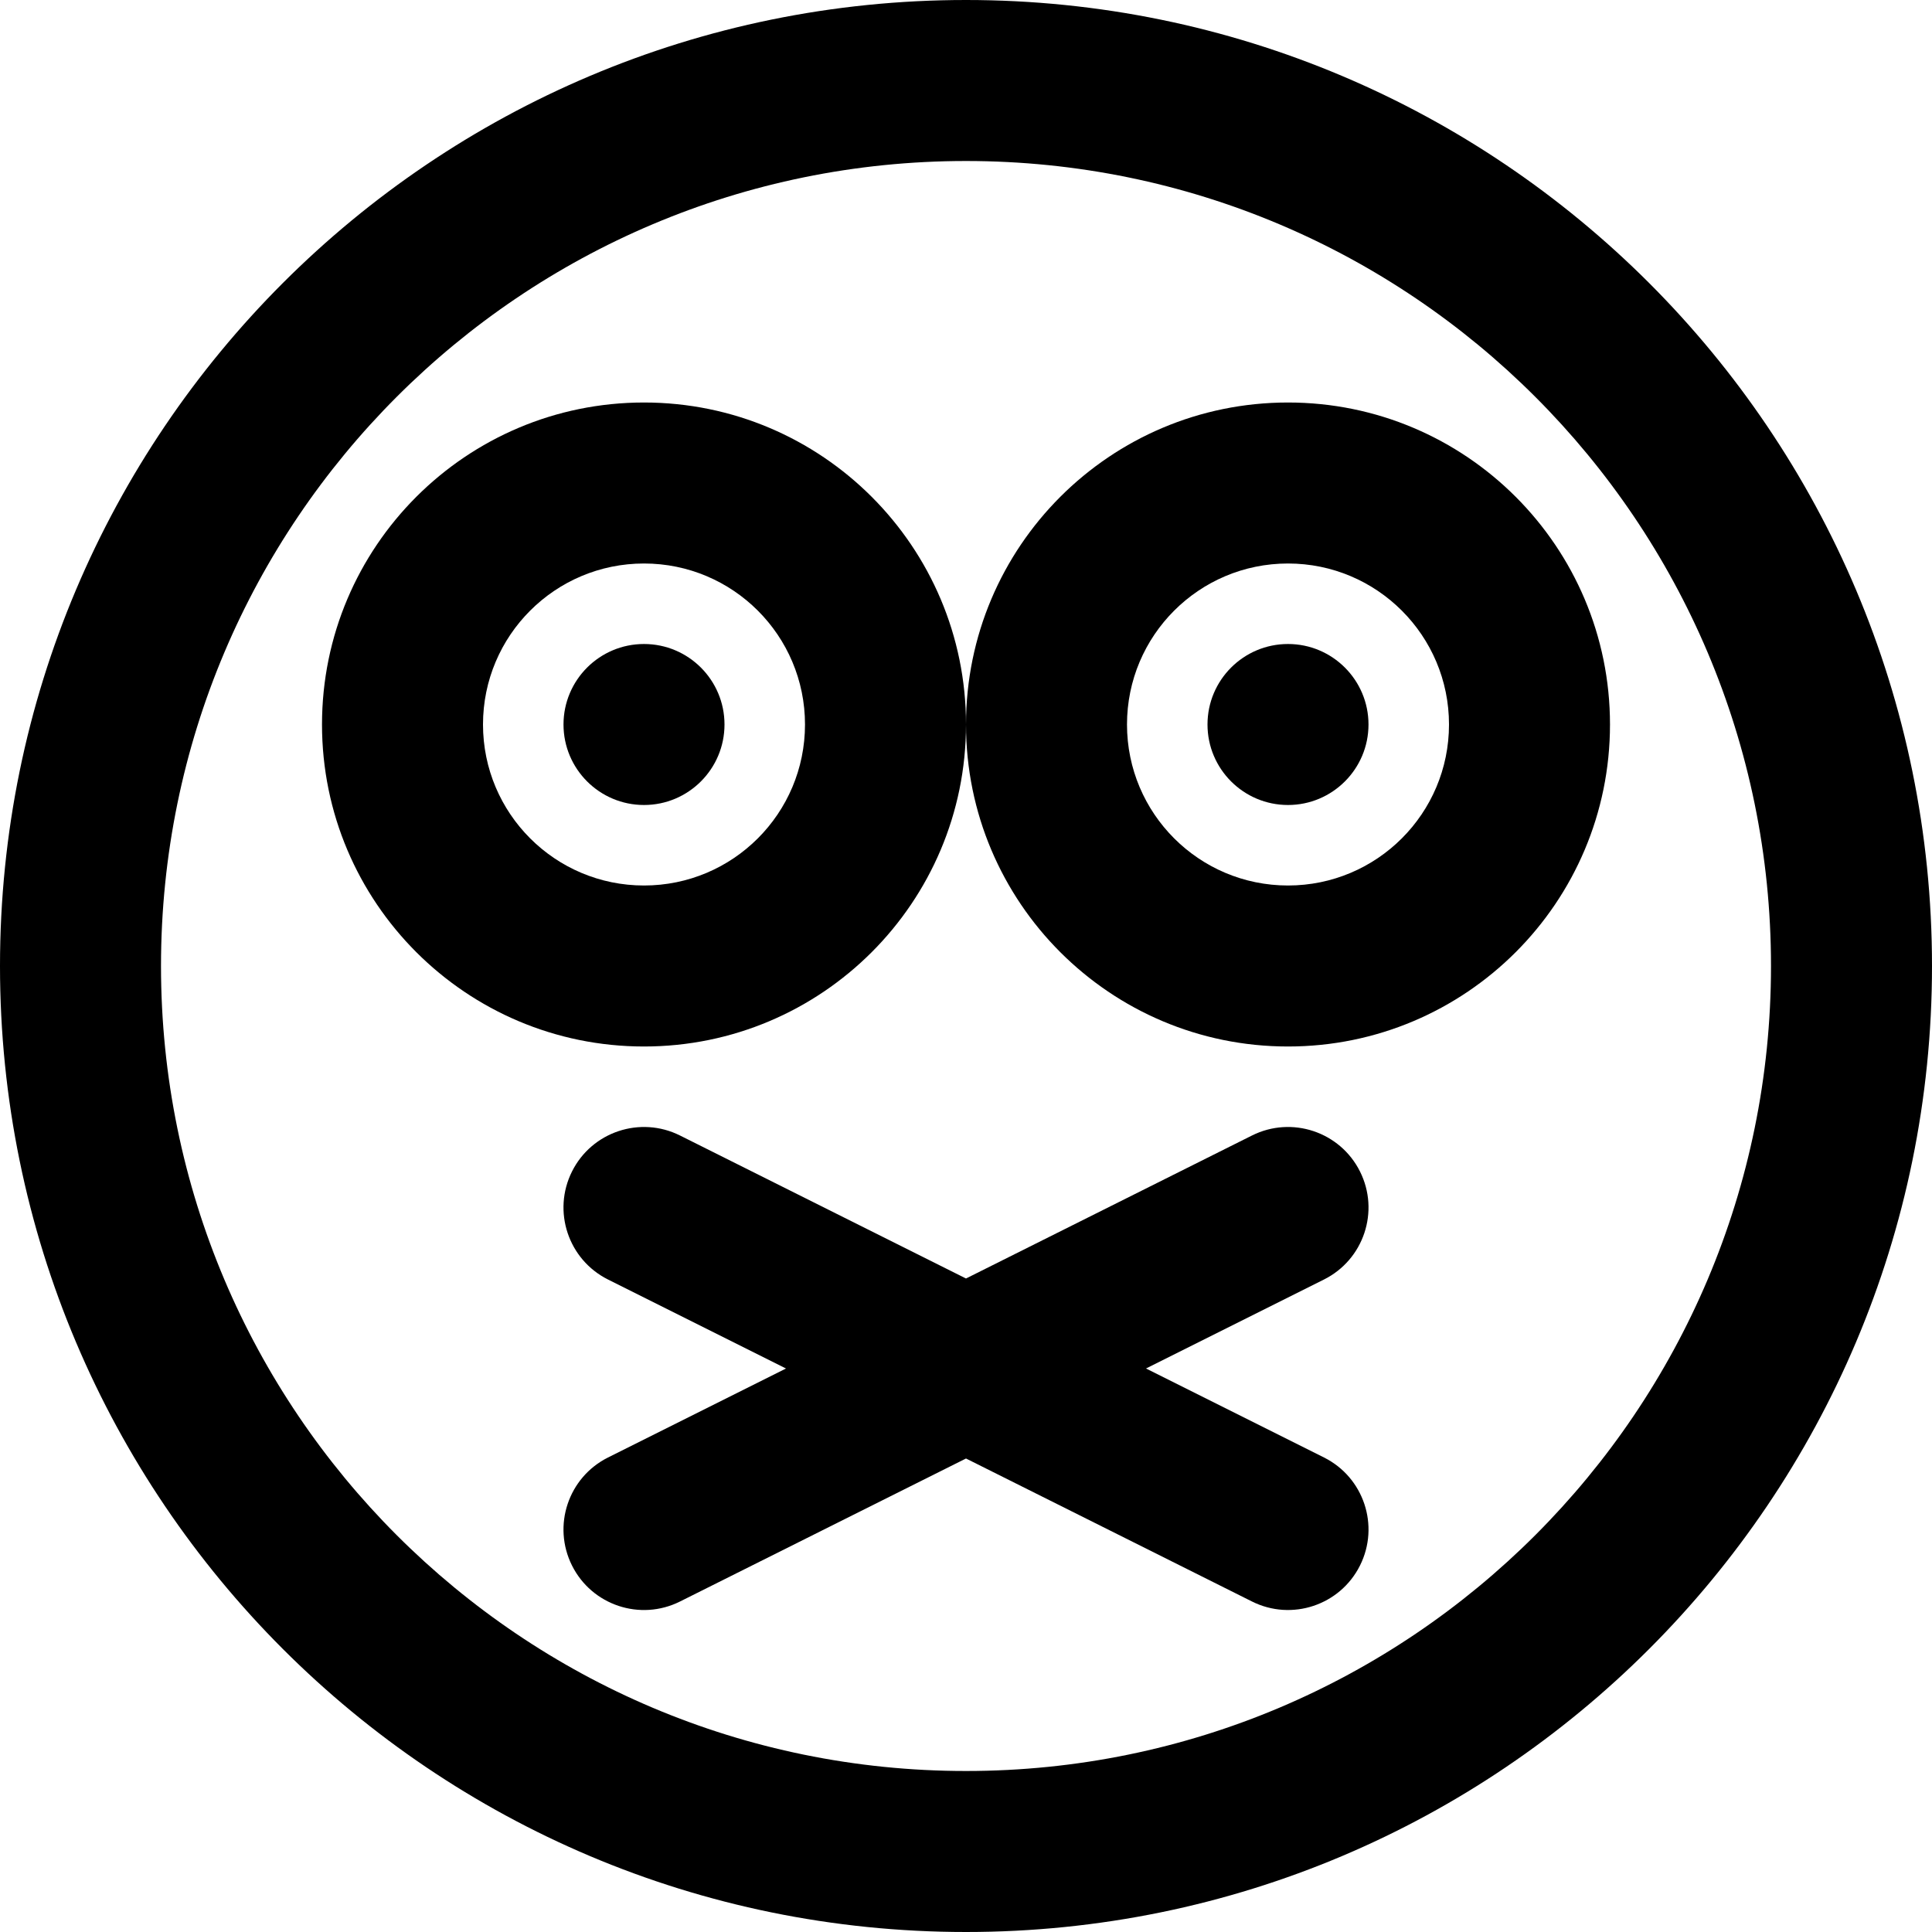 <?xml version="1.0" encoding="iso-8859-1"?>
<!-- Uploaded to: SVG Repo, www.svgrepo.com, Generator: SVG Repo Mixer Tools -->
<svg fill="#000000" height="800px" width="800px" version="1.1" id="Layer_1" xmlns="http://www.w3.org/2000/svg" xmlns:xlink="http://www.w3.org/1999/xlink" 
	 viewBox="0 0 512 512" xml:space="preserve">
<g>
	<g>
		<g>
			<path d="M256,0C114.618,0,0,114.618,0,256s114.618,256,256,256s256-114.618,256-256S397.382,0,256,0z M256,469.333
				c-117.818,0-213.333-95.515-213.333-213.333S138.182,42.667,256,42.667S469.333,138.182,469.333,256S373.818,469.333,256,469.333
				z"/>
			<path d="M170.667,170.667c-11.776,0-21.333,9.557-21.333,21.333s9.557,21.333,21.333,21.333S192,203.776,192,192
				S182.443,170.667,170.667,170.667z"/>
			<path d="M170.667,106.667c-47.131,0-85.333,38.202-85.333,85.333s38.202,85.333,85.333,85.333S256,239.131,256,192
				S217.798,106.667,170.667,106.667z M170.667,234.667C147.099,234.667,128,215.567,128,192s19.099-42.667,42.667-42.667
				s42.667,19.099,42.667,42.667S194.234,234.667,170.667,234.667z"/>
			<path d="M341.333,170.667C329.557,170.667,320,180.224,320,192s9.557,21.333,21.333,21.333c11.776,0,21.333-9.557,21.333-21.333
				S353.109,170.667,341.333,170.667z"/>
			<path d="M341.333,106.667C294.202,106.667,256,144.869,256,192s38.202,85.333,85.333,85.333
				c47.131,0,85.333-38.202,85.333-85.333S388.465,106.667,341.333,106.667z M341.333,234.667
				c-23.567,0-42.667-19.099-42.667-42.667s19.099-42.667,42.667-42.667C364.901,149.333,384,168.433,384,192
				S364.901,234.667,341.333,234.667z"/>
			<path d="M360.414,310.459c-5.269-10.538-18.083-14.81-28.622-9.541L256,338.815l-75.793-37.896
				c-10.538-5.269-23.353-0.998-28.622,9.541s-0.998,23.353,9.541,28.622l47.171,23.586l-47.171,23.586
				c-10.538,5.269-14.81,18.083-9.541,28.622s18.083,14.81,28.622,9.541L256,386.518l75.793,37.896
				c10.538,5.269,23.353,0.998,28.622-9.541c5.269-10.538,0.998-23.353-9.541-28.622l-47.171-23.586l47.171-23.586
				C361.412,333.812,365.684,320.998,360.414,310.459z"/>
		</g>
	</g>
</g>
</svg>
